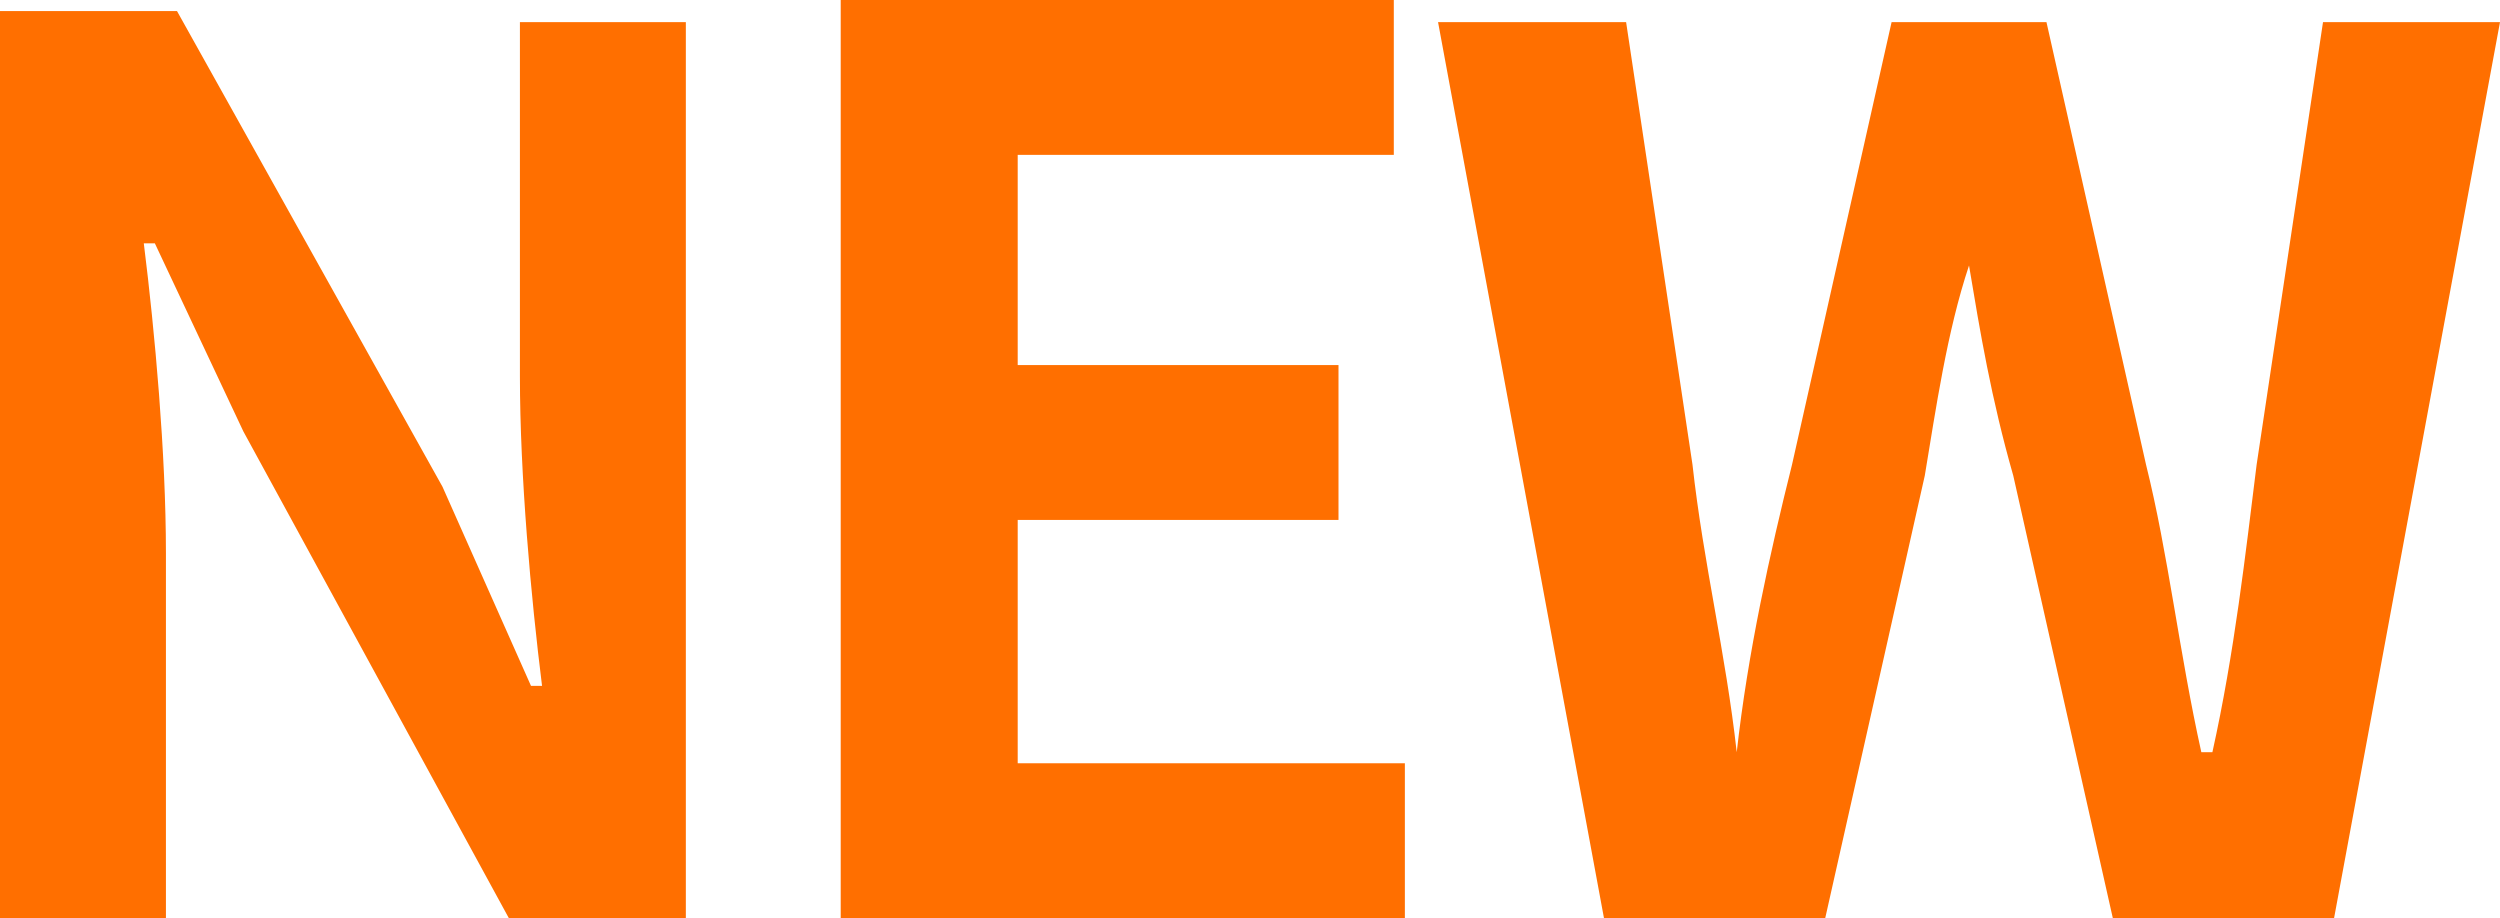 <?xml version="1.0" encoding="utf-8"?>
<!-- Generator: Adobe Illustrator 25.4.1, SVG Export Plug-In . SVG Version: 6.00 Build 0)  -->
<svg version="1.1" id="Layer_1" xmlns="http://www.w3.org/2000/svg" xmlns:xlink="http://www.w3.org/1999/xlink" x="0px" y="0px"
	 viewBox="0 0 22.6 8.3" style="enable-background:new 0 0 22.6 8.3;" xml:space="preserve">
<style type="text/css">
	.st0{fill:#FF6F00;}
</style>
<g id="icon_new" transform="translate(-260 -66)">
	<path id="패스_6743" class="st0" d="M260,74.3h1.5V71c0-0.9-0.1-2-0.2-2.8h0.1l0.8,1.7l2.4,4.4h1.6v-8.1h-1.5v3.2
		c0,0.9,0.1,2,0.2,2.8h-0.1l-0.8-1.8l-2.4-4.3H260V74.3z M267.6,74.3h5.1v-1.4h-3.5v-2.2h2.9v-1.4h-2.9v-1.9h3.4V66h-5V74.3z
		 M274.5,74.3h2l0.9-4c0.1-0.6,0.2-1.3,0.4-1.9l0,0c0.1,0.6,0.2,1.2,0.4,1.9l0.9,4h2l1.5-8.1H281l-0.6,4c-0.1,0.8-0.2,1.7-0.4,2.6
		h-0.1c-0.2-0.9-0.3-1.8-0.5-2.6l-0.9-4h-1.4l-0.9,4c-0.2,0.8-0.4,1.7-0.5,2.6l0,0c-0.1-0.9-0.3-1.7-0.4-2.6l-0.6-4H273L274.5,74.3z
		"/>
</g>
</svg>
